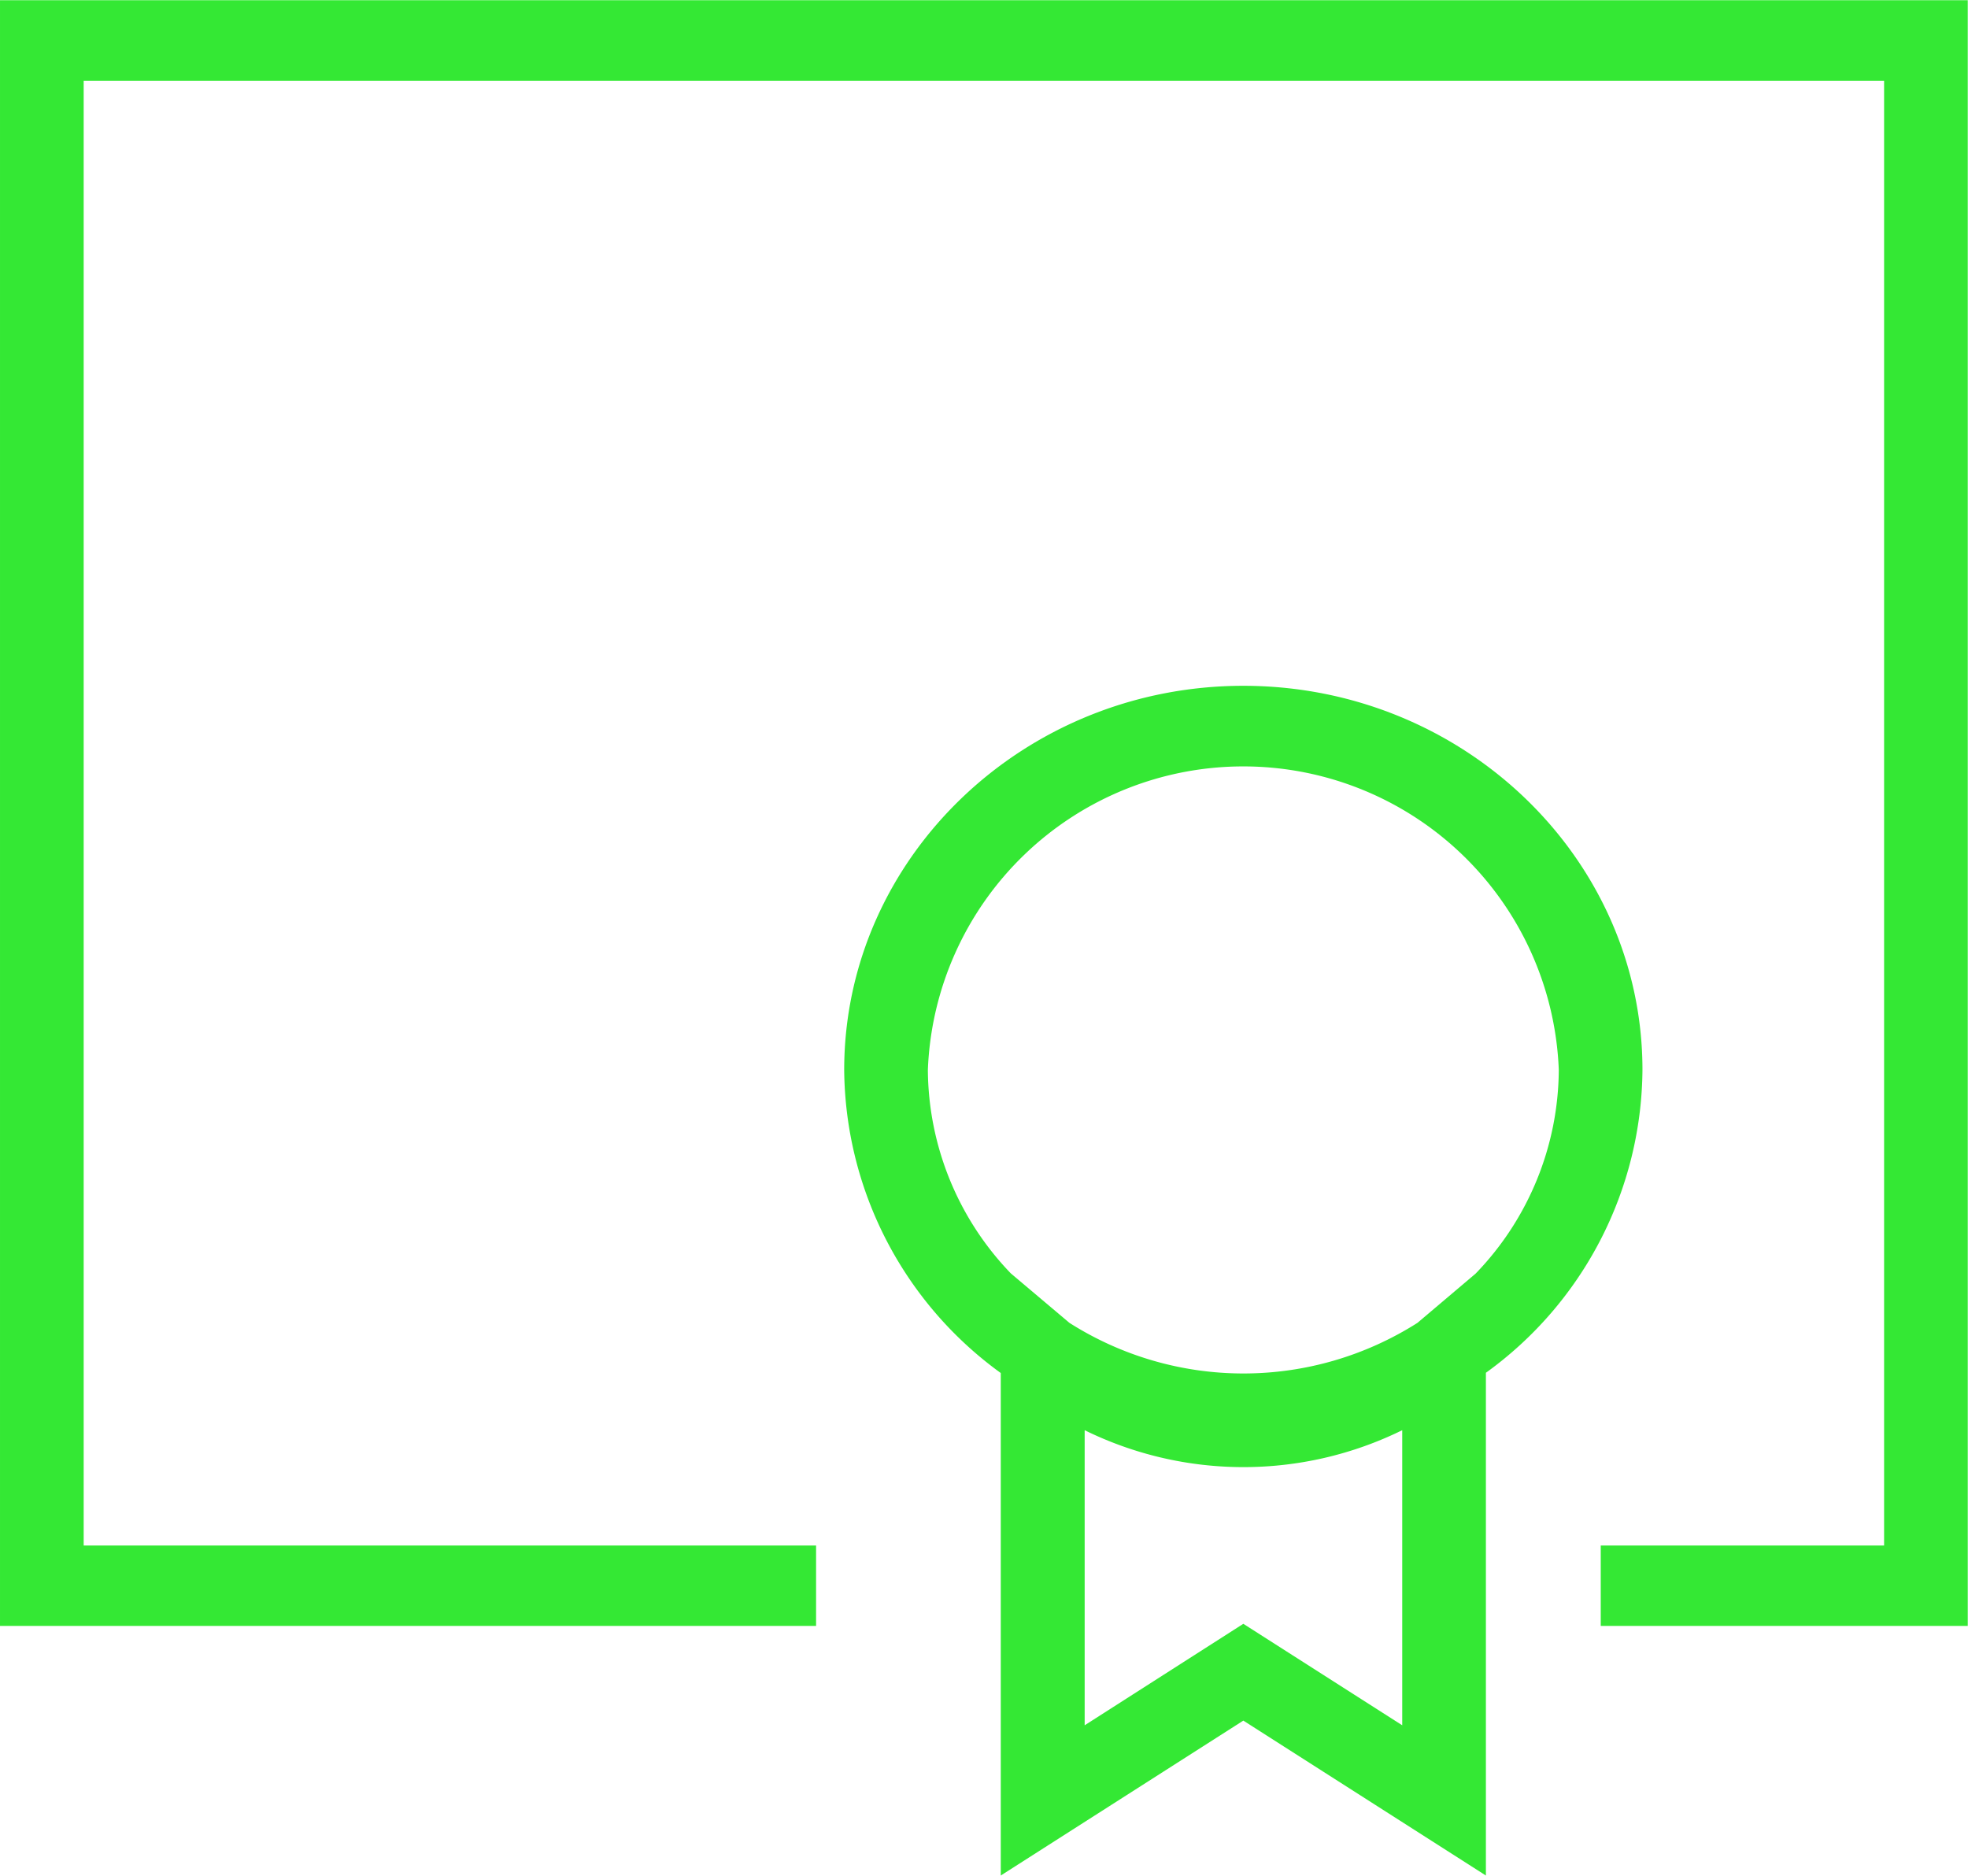 <svg xmlns="http://www.w3.org/2000/svg" width="83.97" height="80.03" viewBox="0 0 83.97 80.03">
<defs>
    <style>
      .cls-1 {
        fill: #34E834;
        fill-rule: evenodd;
      }
    </style>
  </defs>
  <path class="cls-1" d="M2451.11,1793.65c0-9.03-7.64-16.39-17.03-16.39s-17.03,7.36-17.03,16.39a16.125,16.125,0,0,0,6.68,12.93v21.44l10.35-6.61,10.35,6.61v-21.45A16.079,16.079,0,0,0,2451.11,1793.65Zm-30.49,0a13.47,13.47,0,0,1,26.92,0,12.6,12.6,0,0,1-3.55,8.69l-2.48,2.1a13.842,13.842,0,0,1-14.85,0l-2.5-2.11A12.625,12.625,0,0,1,2420.62,1793.65Zm20.24,27.96-6.78-4.33-6.77,4.33v-12.59a15.359,15.359,0,0,0,13.55,0v12.59Zm-59.83-73.6v69.36h34.82v-3.43H2384.6v-62.49h76.82v62.49h-12.09v3.43h15.66v-69.36h-83.96Z" transform="translate(-2381.03 -1748)"/>
</svg>
